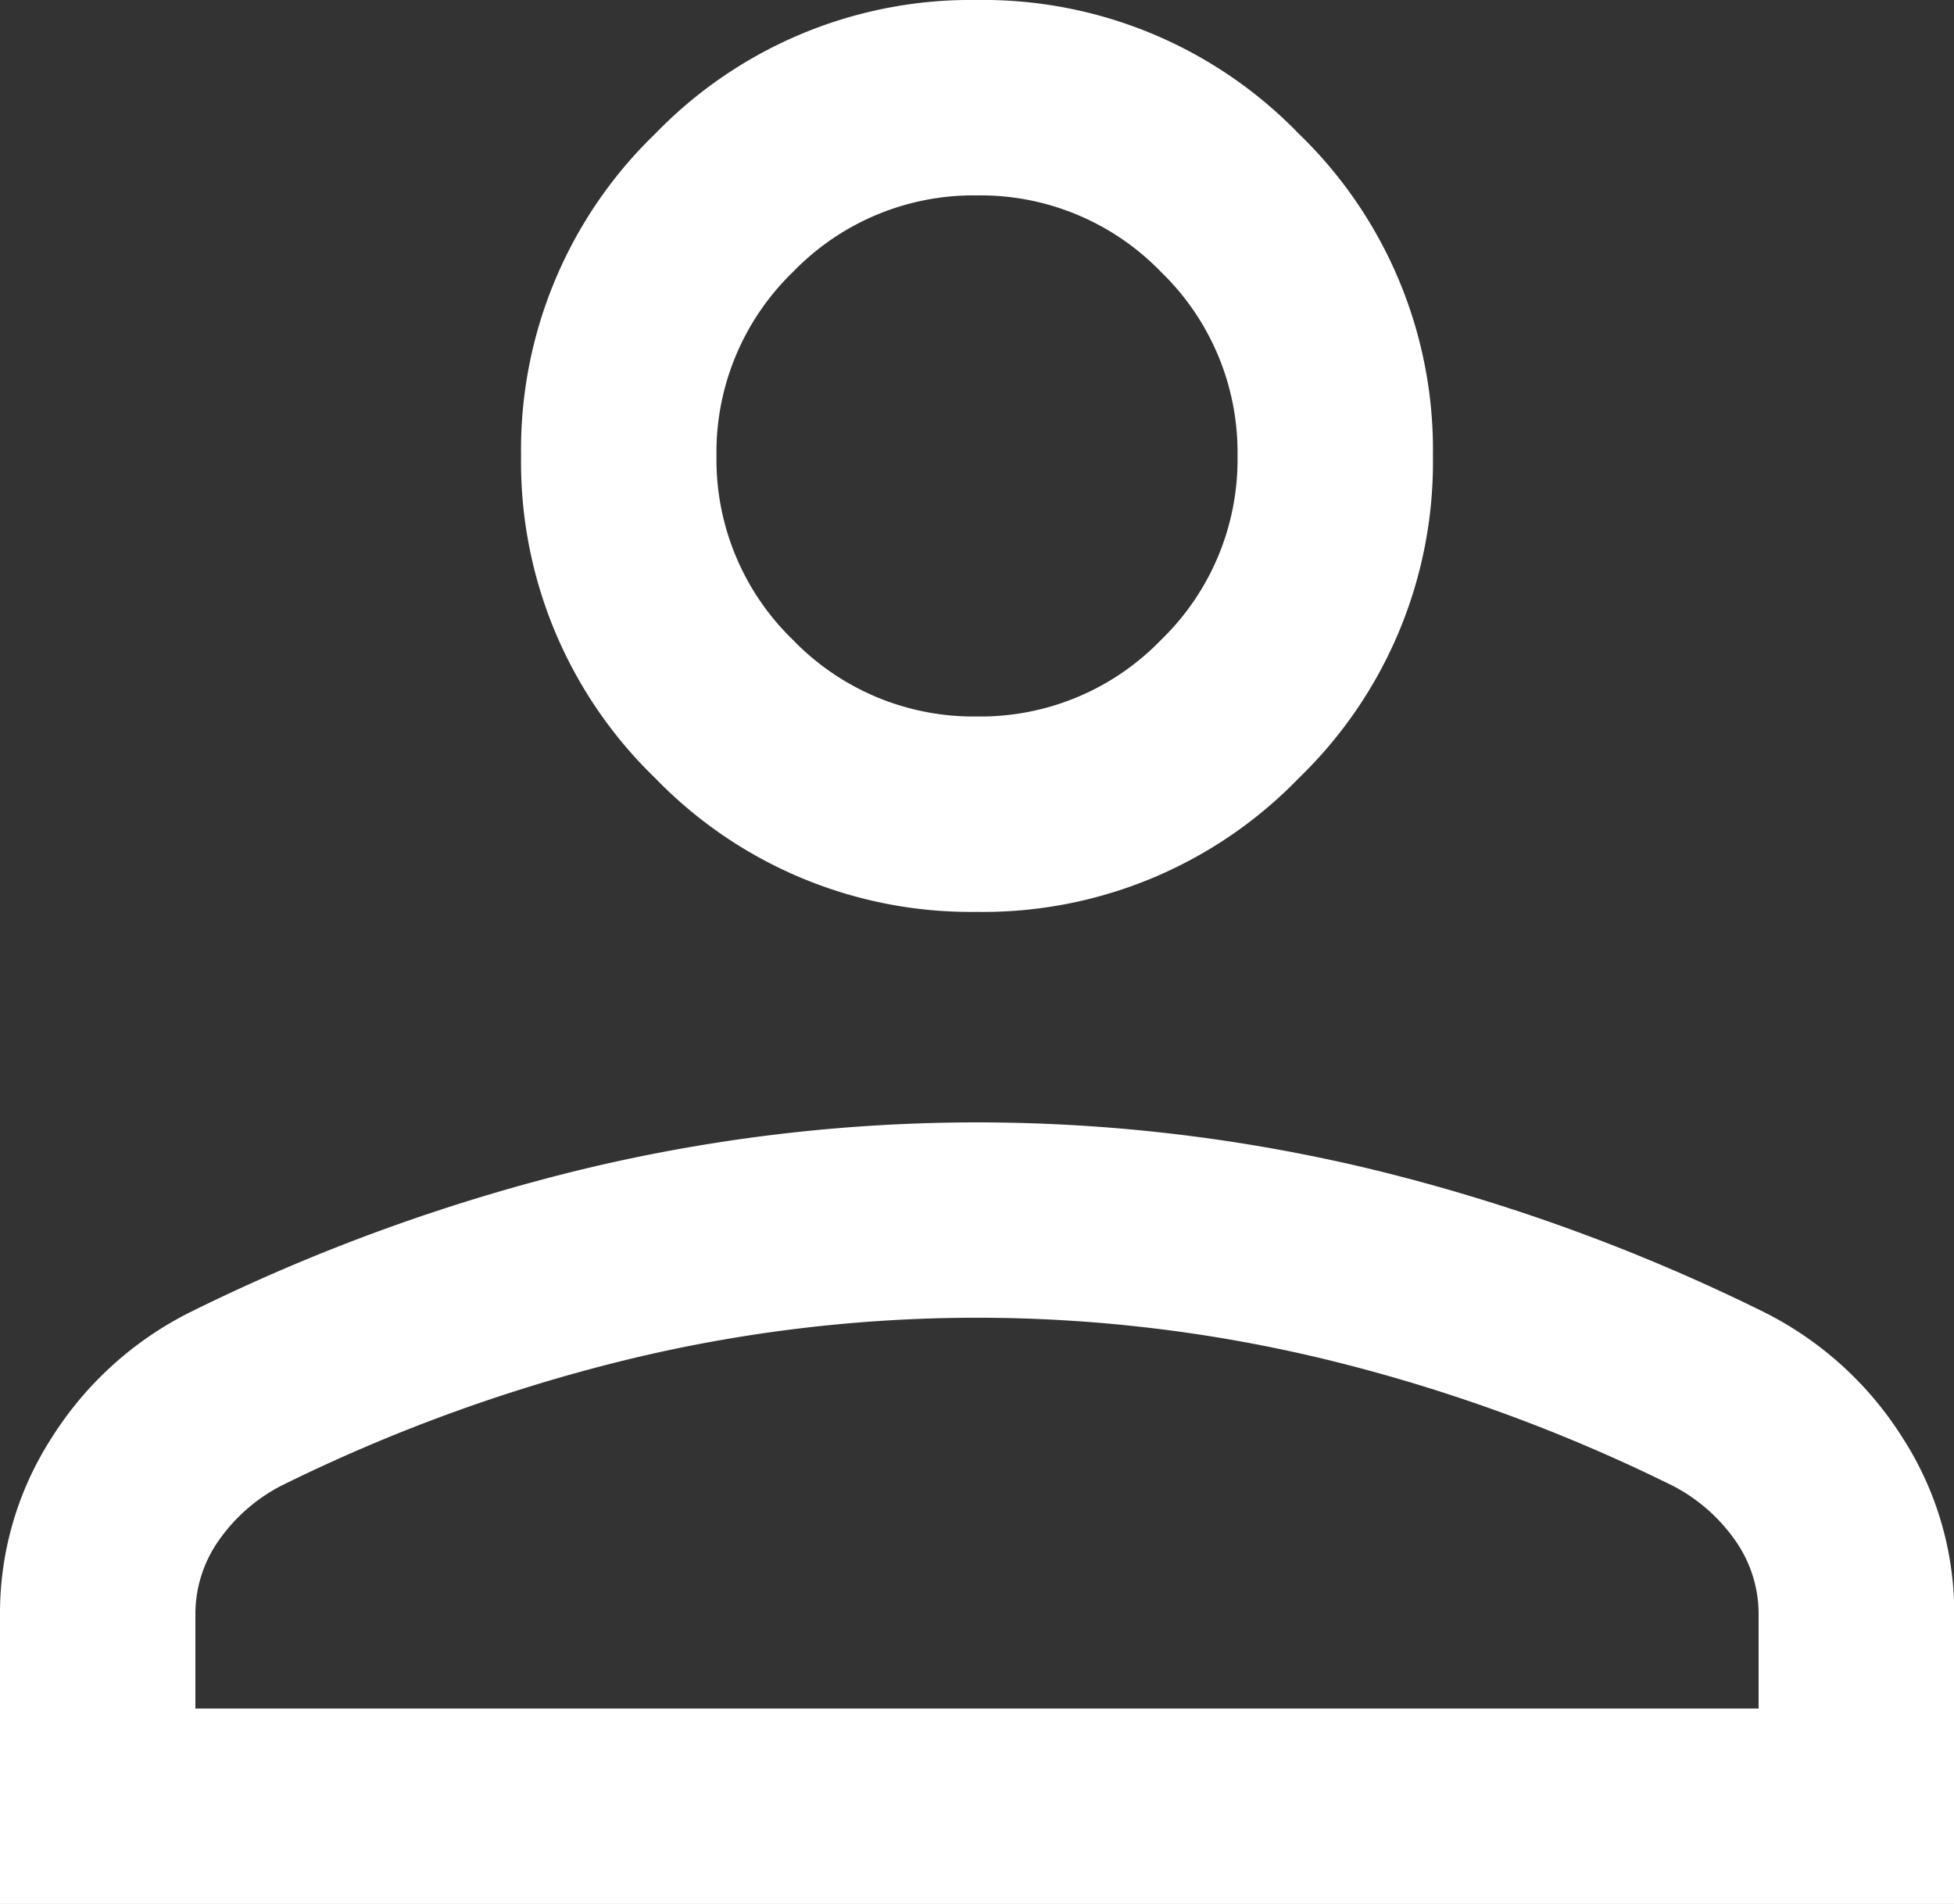 <svg xmlns="http://www.w3.org/2000/svg" width="30" height="29.231" viewBox="0 0 30 29.231"><rect x="0" y="0" width="30" height="29.231" fill="#333333" stroke="none"/><path id="person_24dp_FFF_FILL0_wght300_GRAD0_opsz24" d="M195-758.31a6.74,6.74,0,0,1-4.943-2.056A6.741,6.741,0,0,1,188-765.31a6.739,6.739,0,0,1,2.057-4.944A6.739,6.739,0,0,1,195-772.31a6.739,6.739,0,0,1,4.943,2.056A6.739,6.739,0,0,1,202-765.31a6.741,6.741,0,0,1-2.057,4.944A6.74,6.74,0,0,1,195-758.31Zm-15,15.231v-4.446a4.966,4.966,0,0,1,.8-2.721,5.326,5.326,0,0,1,2.133-1.925,29.016,29.016,0,0,1,5.982-2.18,25.9,25.9,0,0,1,6.087-.727,25.9,25.9,0,0,1,6.087.727,29.016,29.016,0,0,1,5.982,2.18,5.326,5.326,0,0,1,2.133,1.925,4.966,4.966,0,0,1,.8,2.721v4.446Zm3-3h24v-1.446a1.96,1.96,0,0,0-.352-1.125,2.668,2.668,0,0,0-.956-.844,25.721,25.721,0,0,0-5.271-1.929,22.792,22.792,0,0,0-5.422-.656,22.792,22.792,0,0,0-5.421.656,25.722,25.722,0,0,0-5.271,1.929,2.668,2.668,0,0,0-.955.844,1.96,1.96,0,0,0-.352,1.125Zm12-15.231a3.852,3.852,0,0,0,2.825-1.175A3.852,3.852,0,0,0,199-765.31a3.852,3.852,0,0,0-1.175-2.825A3.852,3.852,0,0,0,195-769.31a3.852,3.852,0,0,0-2.825,1.175A3.852,3.852,0,0,0,191-765.31a3.852,3.852,0,0,0,1.175,2.825A3.852,3.852,0,0,0,195-761.31ZM195-765.31ZM195-746.079Z" transform="translate(-180 772.31)" fill="#fff"></path></svg>